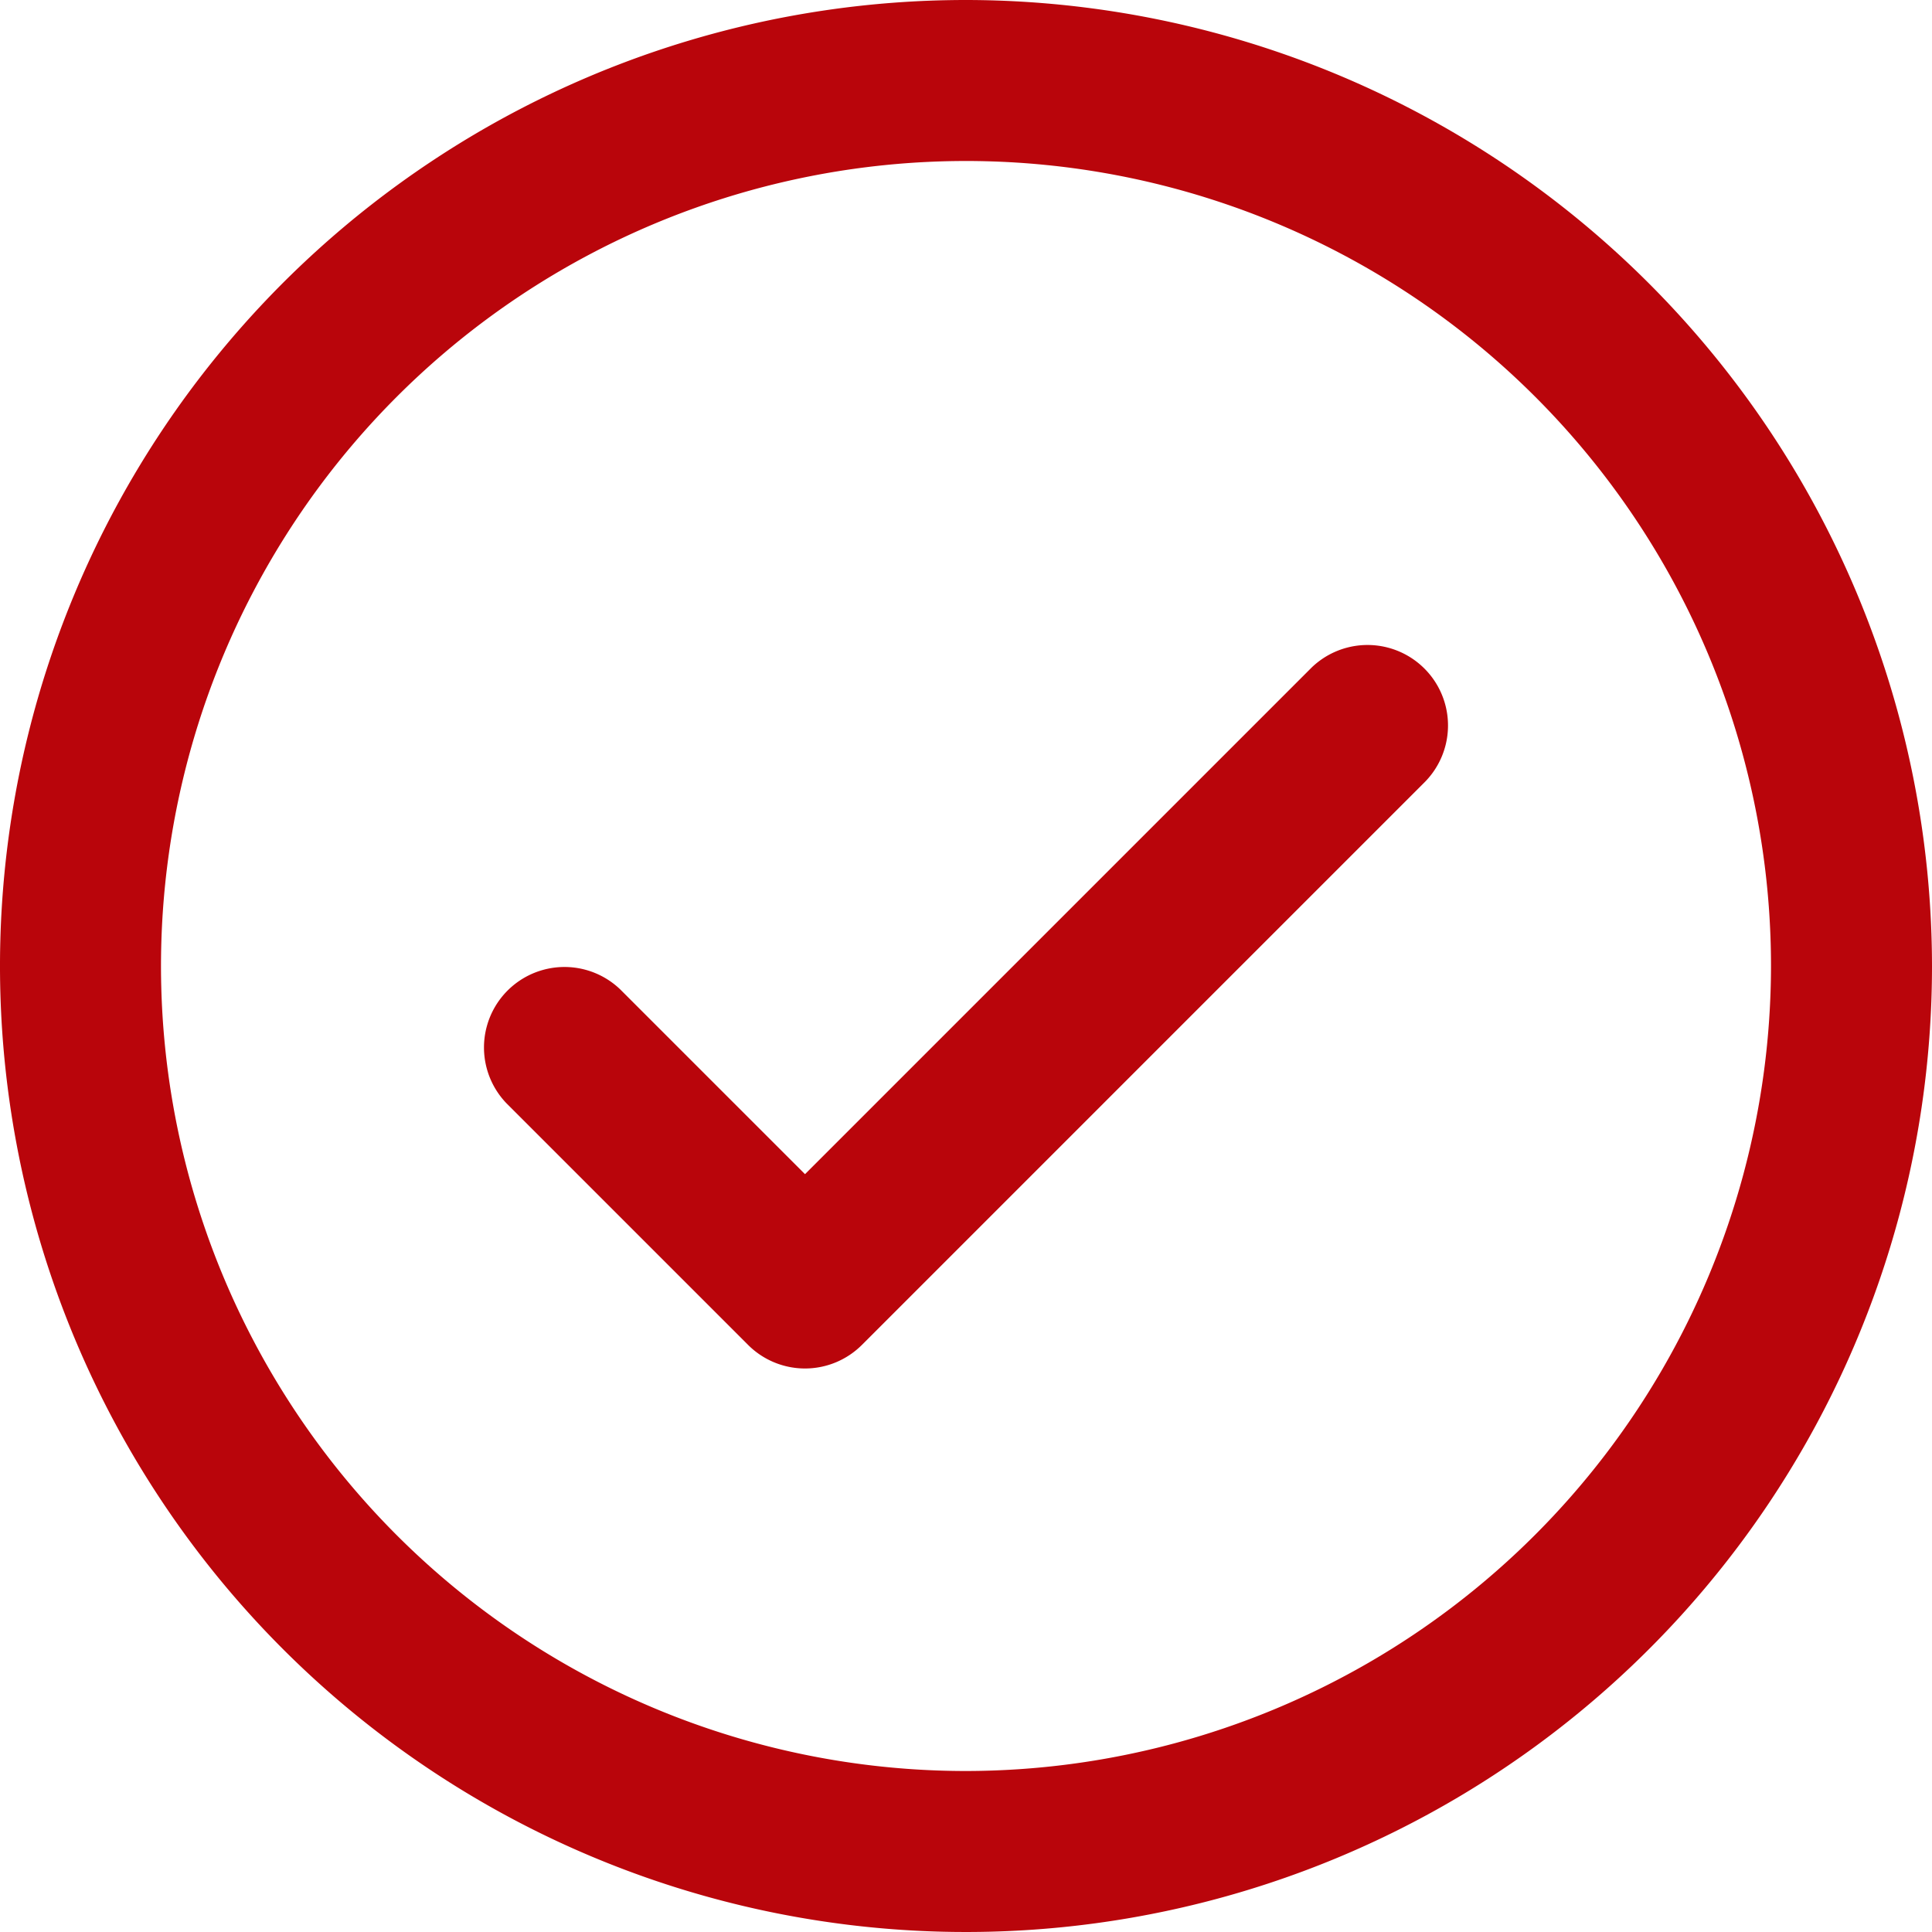 <svg id="Icons" viewBox="0 0 24 24" xmlns="http://www.w3.org/2000/svg"><defs><style>.cls-1{fill:#232323;}</style></defs><path d="M12,0A12,12,0,1,0,24,12,12.013,12.013,0,0,0,12,0Zm0,22A10,10,0,1,1,22,12,10.011,10.011,0,0,1,12,22Z" fill="#b9050b" opacity="1" original-fill="#232323"></path><path d="M16.293,8.293,10,14.586,7.707,12.293a1,1,0,0,0-1.414,1.414l3,3a1,1,0,0,0,1.414,0l7-7a1,1,0,0,0-1.414-1.414Z" fill="#b9050b" opacity="1" original-fill="#232323"></path></svg>